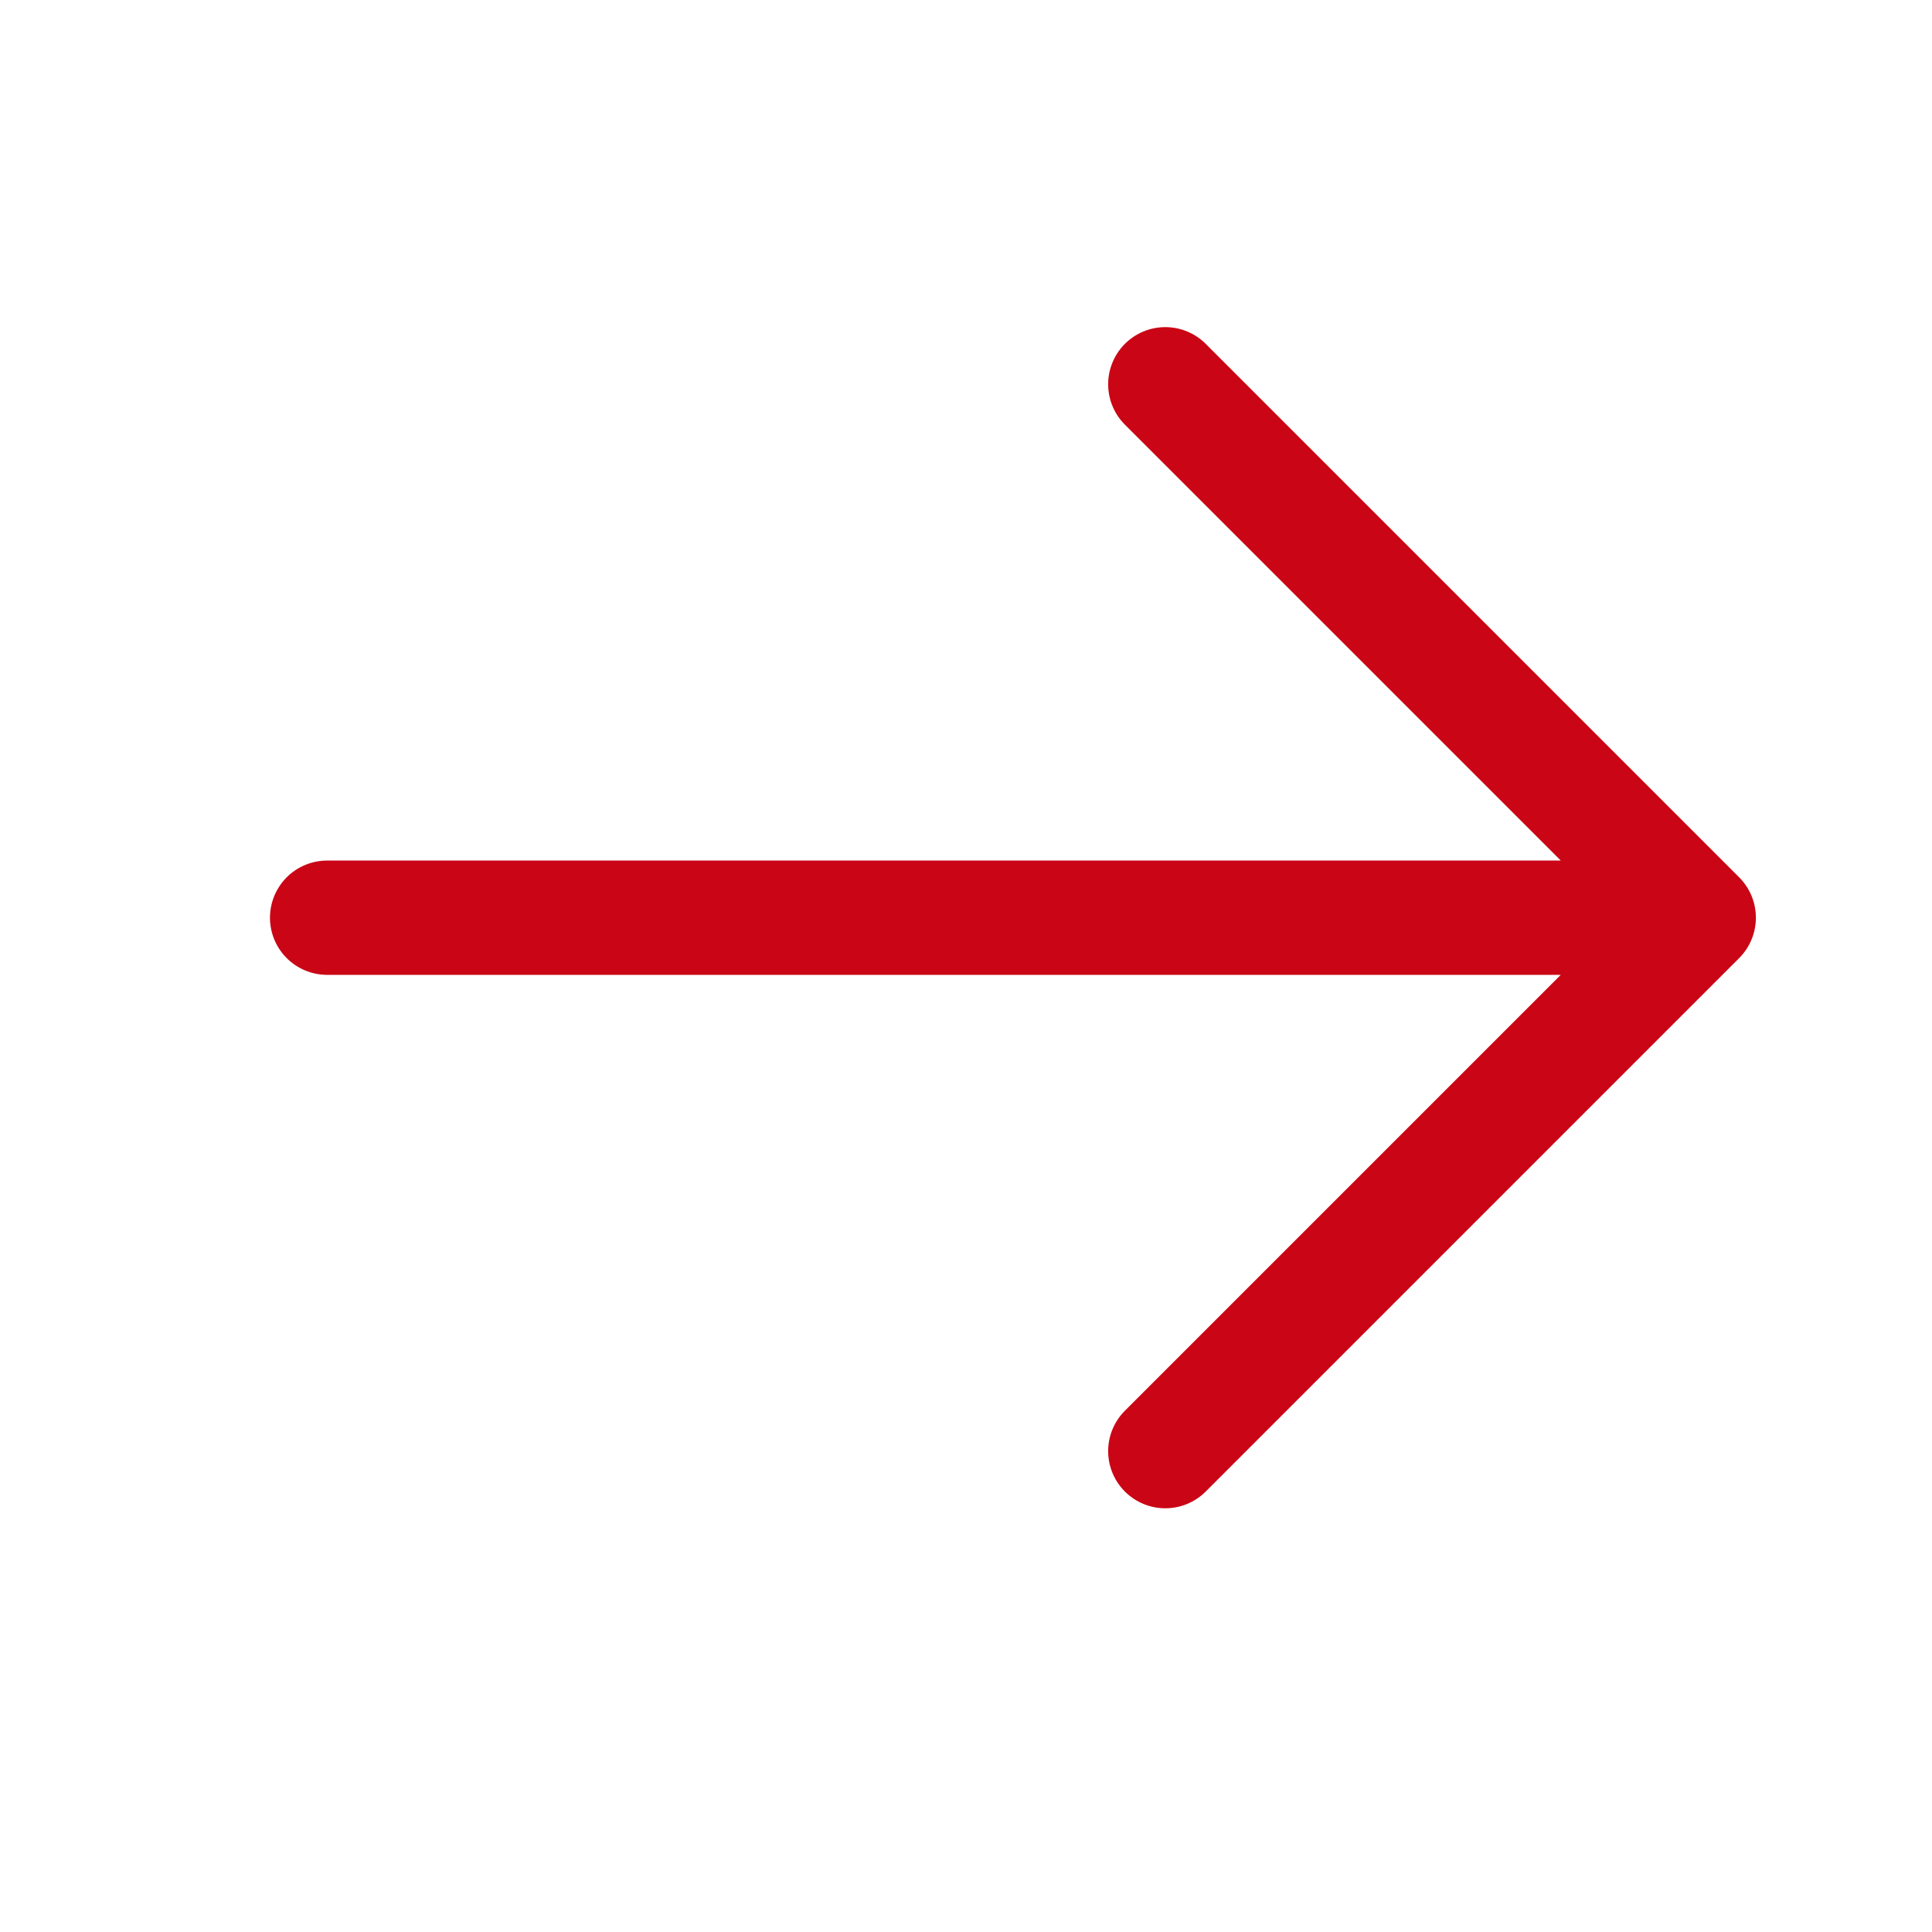 <svg width="19" height="19" viewBox="0 0 19 19" fill="none" xmlns="http://www.w3.org/2000/svg">
<g id="Frame">
<path id="Vector" d="M3.217 9.025H16.706M16.706 9.025L11.46 3.779M16.706 9.025L11.46 14.271" stroke="#CA0515" stroke-width="1.124" stroke-linecap="round" stroke-linejoin="round"/>
</g>
</svg>
